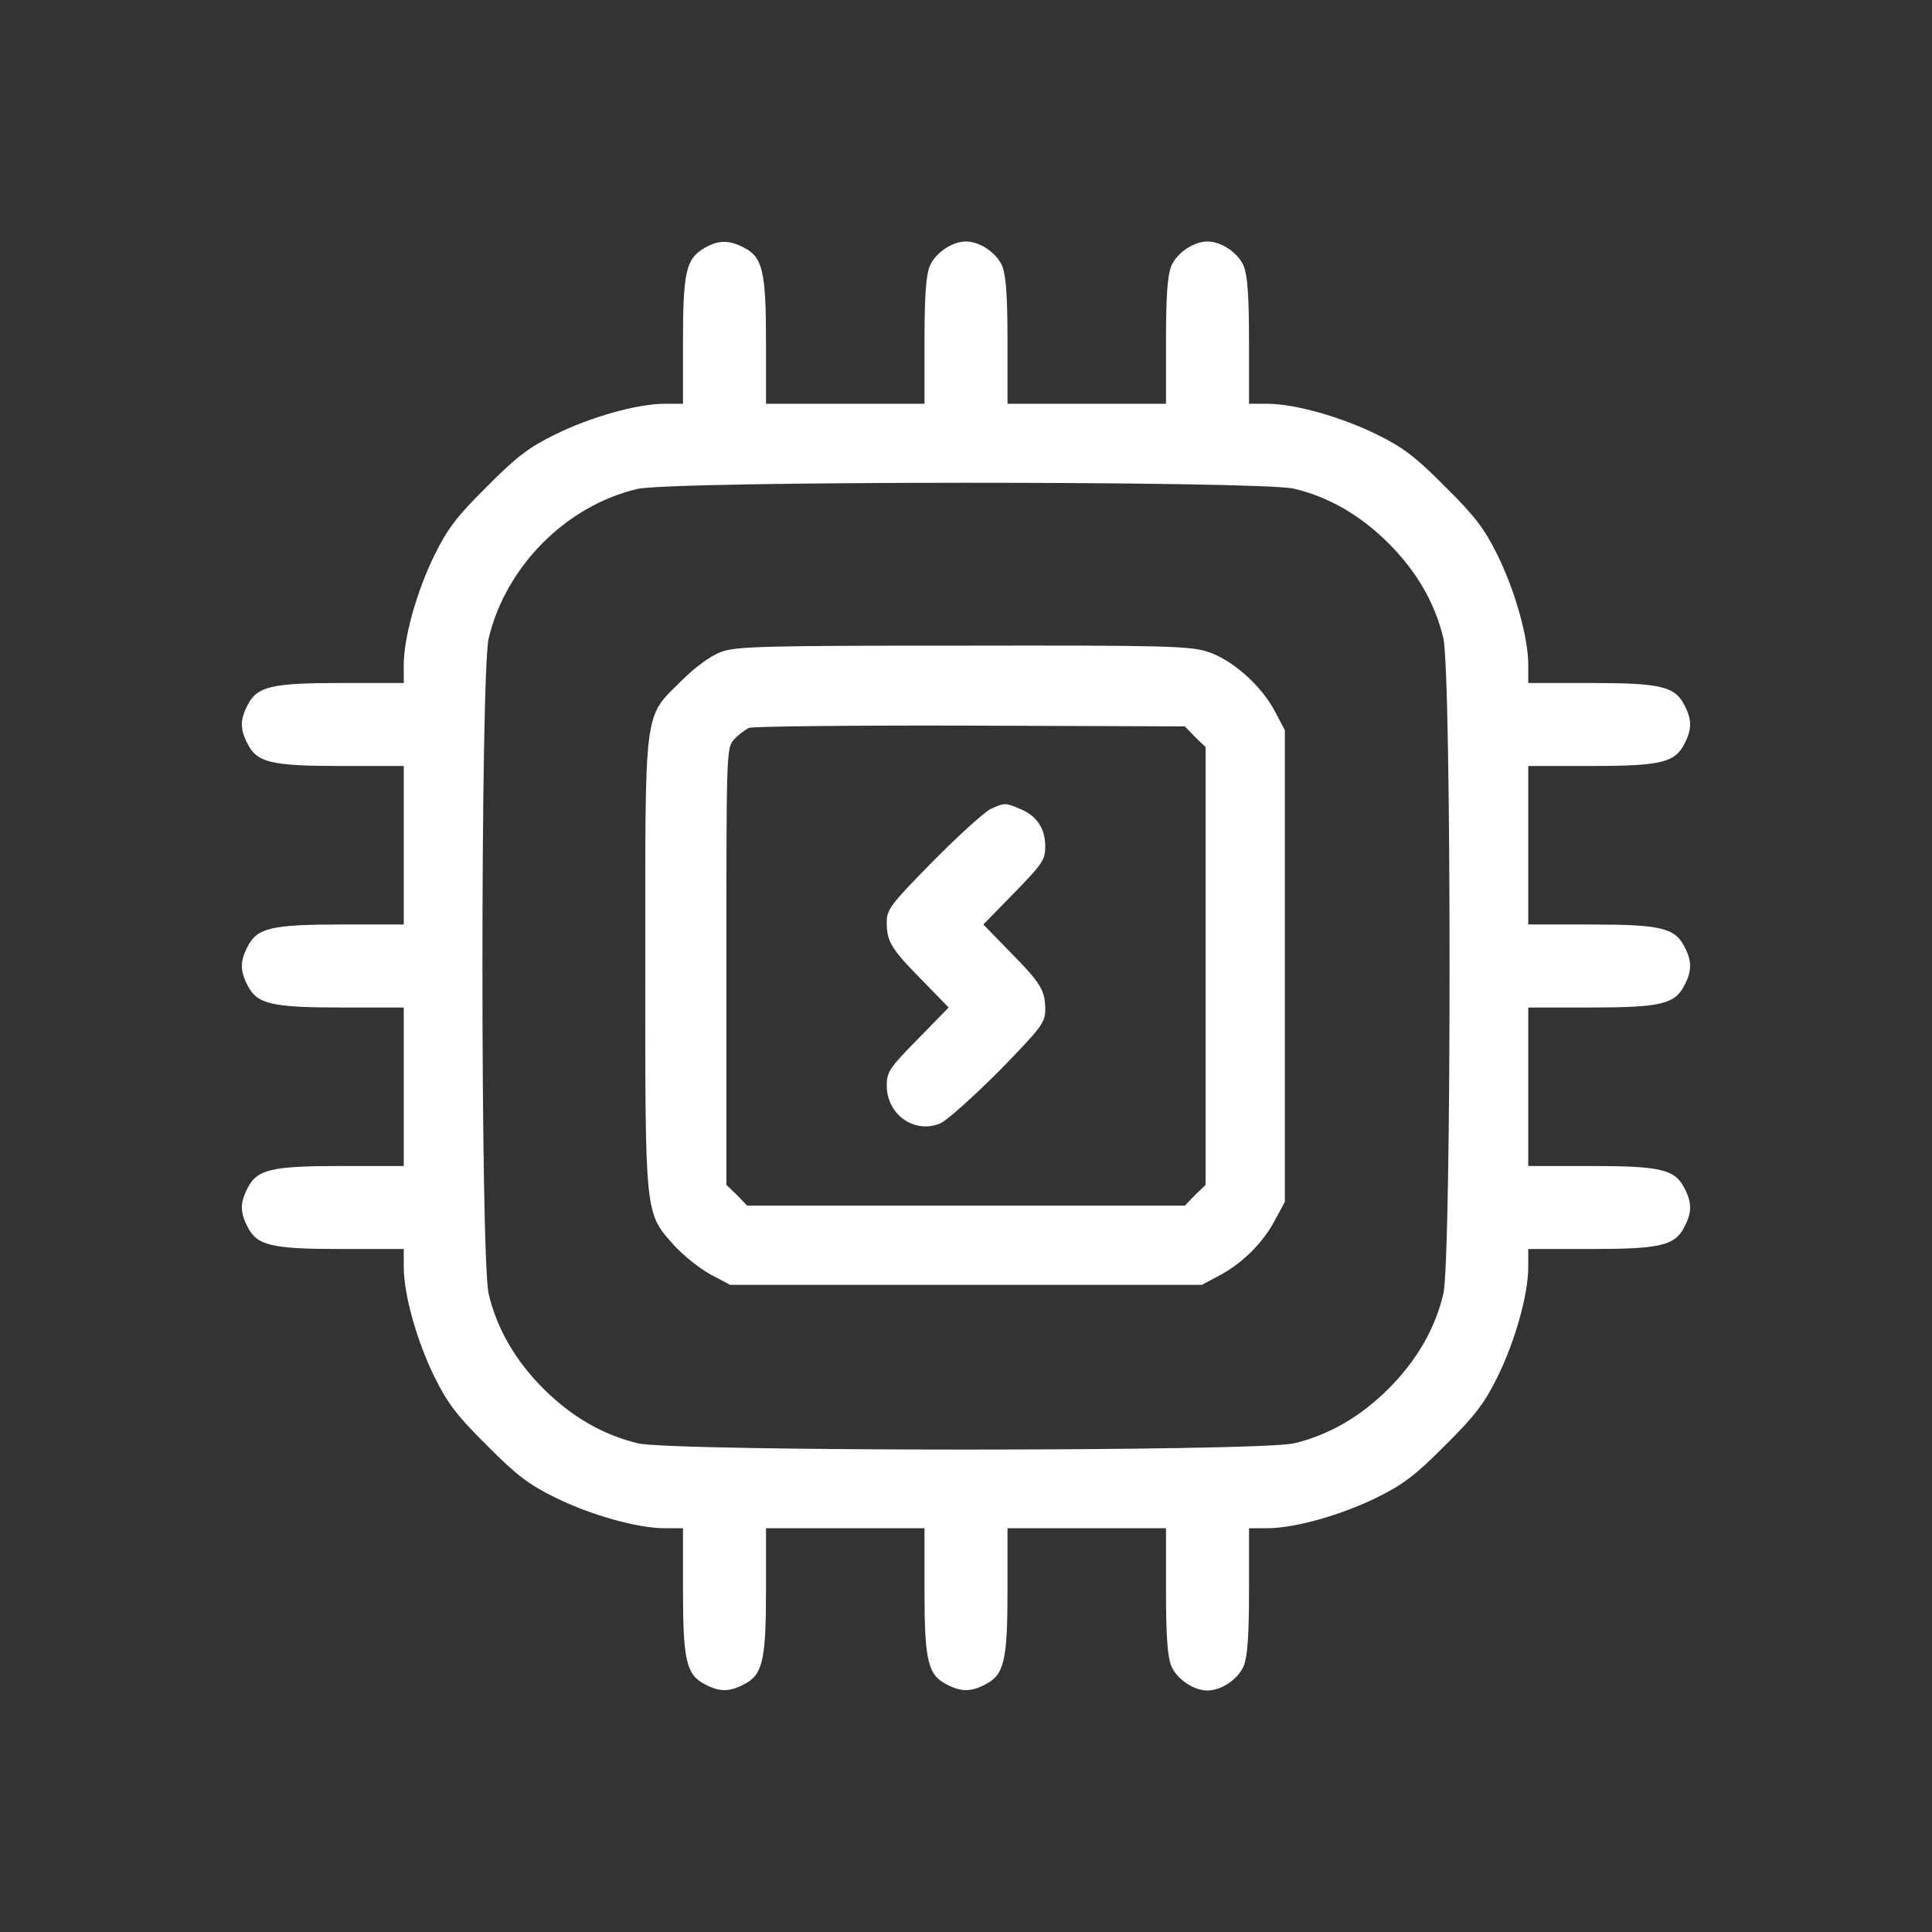 <svg version="1.1" xmlns="http://www.w3.org/2000/svg" xmlns:xlink="http://www.w3.org/1999/xlink" width="512pt" height="512pt" viewBox="0,0,256,256"><rect x="0" y="0" width="256" height="256" fill="#333333" stroke="none"/><g fill="#ffffff" fill-rule="nonzero" stroke="none" stroke-width="1" stroke-linecap="butt" stroke-linejoin="miter" stroke-miterlimit="10" stroke-dasharray="" stroke-dashoffset="0" font-family="none" font-weight="none" font-size="none" text-anchor="none" style="mix-blend-mode: normal"><g transform="scale(0.5,0.5)"><g transform="translate(0,512) scale(0.1,-0.1)"><path d="M1864,4461c-46,-28 -54,-64 -54,-247v-164h-48c-73,0 -197,-35 -292,-82c-69,-34 -103,-60 -180,-138c-78,-77 -104,-111 -138,-180c-47,-95 -82,-219 -82,-292v-48h-165c-186,0 -224,-9 -249,-59c-20,-38 -20,-64 0,-102c25,-50 63,-59 249,-59h165v-210v-210h-165c-186,0 -224,-9 -249,-59c-20,-38 -20,-64 0,-102c25,-50 63,-59 249,-59h165v-210v-210h-165c-186,0 -224,-9 -249,-59c-20,-38 -20,-64 0,-102c25,-50 63,-59 249,-59h165v-48c0,-73 35,-197 82,-292c34,-69 60,-103 138,-180c77,-78 111,-104 180,-138c95,-47 219,-82 292,-82h48v-165c0,-186 9,-224 59,-249c38,-20 64,-20 102,0c50,25 59,63 59,249v165h210h210v-165c0,-186 9,-224 59,-249c38,-20 64,-20 102,0c50,25 59,63 59,249v165h210h210v-165c0,-121 4,-175 14,-200c15,-35 59,-65 96,-65c37,0 81,30 96,65c10,25 14,79 14,200v165h48c73,0 197,35 292,82c69,34 103,60 180,138c78,77 104,111 138,180c47,95 82,219 82,292v48h165c186,0 224,9 249,59c20,38 20,64 0,102c-25,50 -63,59 -249,59h-165v210v210h165c186,0 224,9 249,59c20,38 20,64 0,102c-25,50 -63,59 -249,59h-165v210v210h165c186,0 224,9 249,59c20,38 20,64 0,102c-25,50 -63,59 -249,59h-165v48c0,73 -35,197 -82,292c-34,69 -60,103 -138,180c-77,78 -111,104 -180,138c-95,47 -219,82 -292,82h-48v165c0,121 -4,175 -14,200c-15,35 -59,65 -96,65c-37,0 -81,-30 -96,-65c-10,-25 -14,-79 -14,-200v-165h-210h-210v165c0,121 -4,175 -14,200c-15,35 -59,65 -96,65c-37,0 -81,-30 -96,-65c-10,-25 -14,-79 -14,-200v-165h-210h-210v165c0,186 -9,224 -59,249c-40,21 -69,20 -107,-3zM3429,3825c93,-22 177,-71 251,-145c74,-74 123,-158 145,-251c22,-96 22,-1642 0,-1738c-22,-93 -71,-177 -145,-251c-74,-74 -158,-123 -251,-145c-96,-22 -1642,-22 -1738,0c-93,22 -177,71 -251,145c-74,74 -123,158 -145,251c-22,94 -22,1642 0,1737c45,190 204,351 393,396c88,22 1650,22 1741,1z"></path><path d="M1910,3392c-28,-11 -68,-40 -105,-77c-100,-99 -95,-64 -95,-751c0,-672 -2,-657 78,-746c25,-27 68,-61 96,-76l51,-27h625h625l45,24c61,32 116,86 148,146l27,50v625v625l-27,51c-36,68 -113,136 -178,157c-47,15 -116,17 -649,16c-531,0 -601,-2 -641,-17zM3167,3167l28,-27v-580v-580l-28,-27l-27,-28h-580h-580l-27,28l-28,27v579c0,565 0,579 20,601c11,12 29,26 40,31c11,4 275,7 587,6l568,-2z"></path><path d="M2625,2976c-16,-8 -85,-70 -152,-138c-113,-115 -123,-128 -123,-162c0,-51 11,-70 93,-153l71,-73l-82,-84c-75,-76 -82,-87 -82,-123c0,-77 74,-129 142,-100c18,8 88,71 156,139c112,115 122,128 122,162c0,51 -11,70 -93,153l-71,73l82,84c74,76 82,87 82,123c0,47 -22,81 -66,99c-40,17 -41,17 -79,0z"></path></g></g></g></svg>